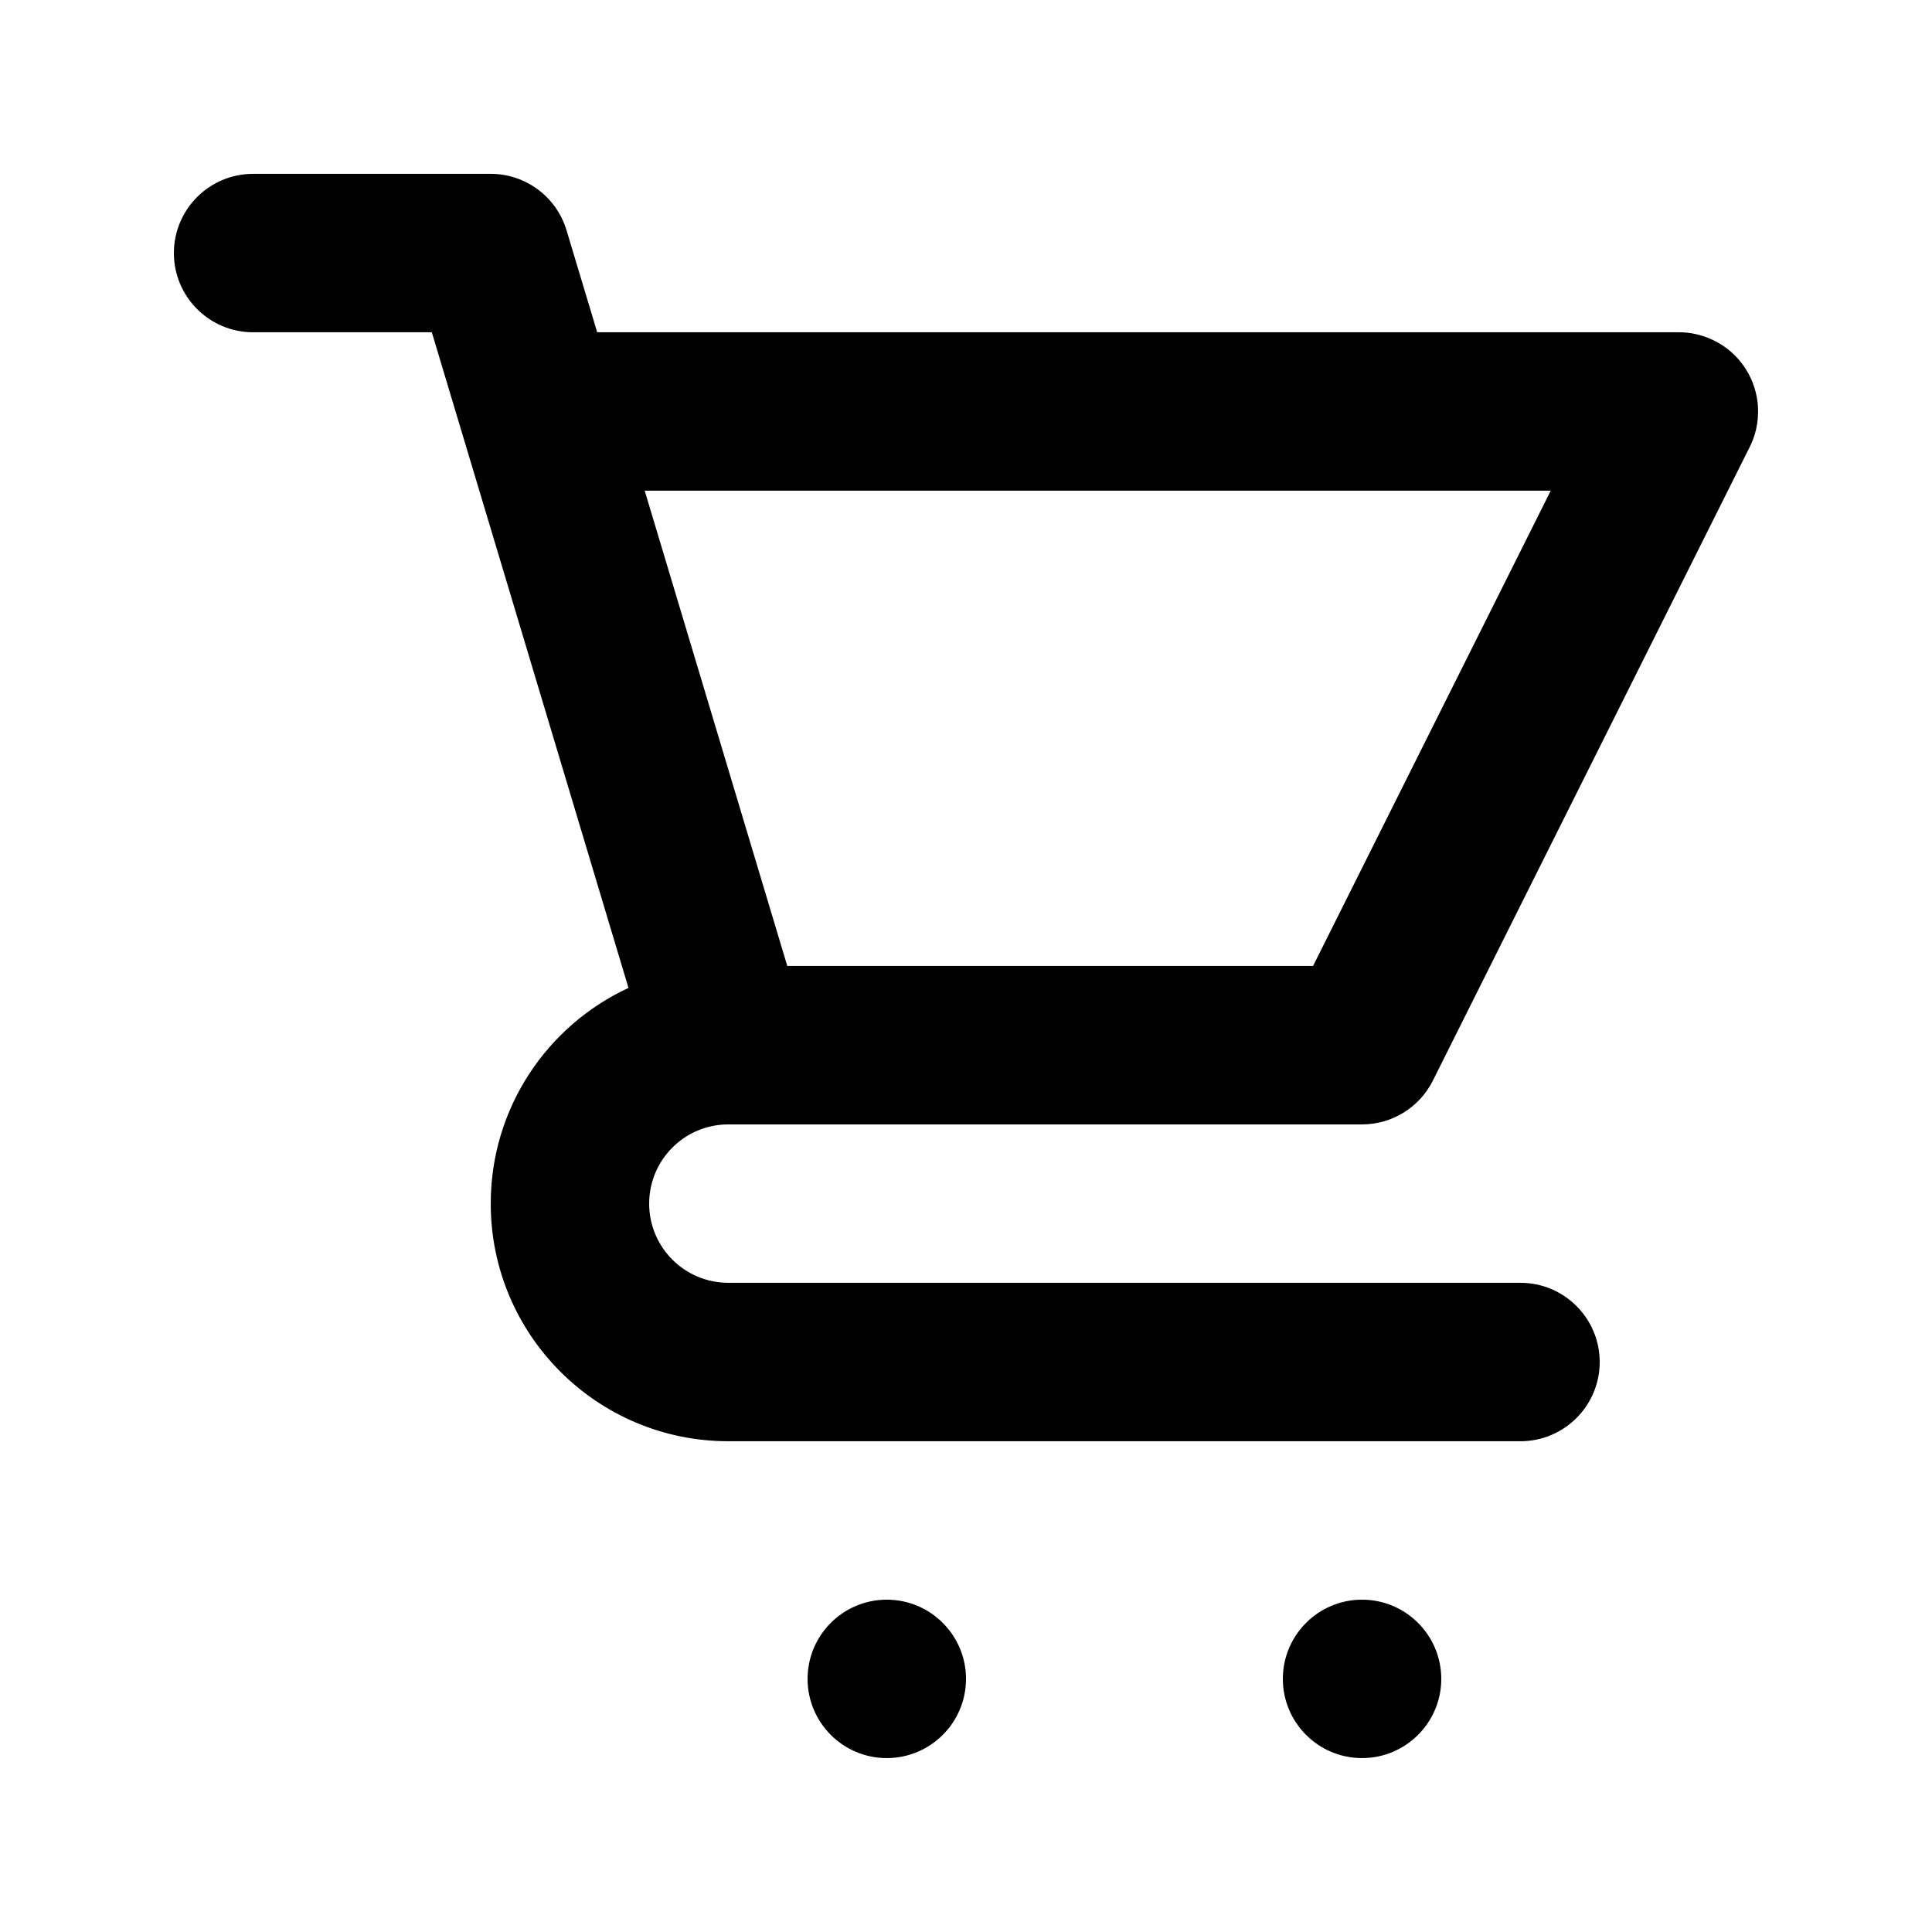 <?xml version="1.0" encoding="UTF-8"?>
<!-- The Best Svg Icon site in the world: iconSvg.co, Visit us! https://iconsvg.co -->
<svg fill="#000000" width="800px" height="800px" version="1.1" viewBox="144 144 512 512" xmlns="http://www.w3.org/2000/svg">
 <path d="m504.96 567.93c11.57 0 20.992 9.406 20.992 20.992 0 11.59-9.422 20.992-20.992 20.992-11.586 0-20.992-9.402-20.992-20.992 0-11.586 9.406-20.992 20.992-20.992zm-125.95 0c11.566 0 20.992 9.406 20.992 20.992 0 11.59-9.426 20.992-20.992 20.992-11.59 0-20.992-9.402-20.992-20.992 0-11.586 9.402-20.992 20.992-20.992zm228.58-305.27-83.863 167.71c-3.547 7.117-10.832 11.609-18.77 11.609h-167.93c-11.609 0-20.992 9.402-20.992 20.992 0 11.586 9.383 20.988 20.992 20.988h209.92c11.566 0 20.992 9.406 20.992 20.992 0 11.59-9.426 20.992-20.992 20.992h-209.92c-34.785 0-62.977-28.191-62.977-62.973 0-25.34 14.945-47.172 36.504-57.164l-52.121-173.75h-47.359c-11.59 0-20.992-9.406-20.992-20.992 0-11.59 9.402-20.992 20.992-20.992h62.977c9.258 0 17.422 6.086 20.09 14.969l8.121 27.016h286.42c1.656-0.023 3.336 0.145 4.973 0.547l0.168 0.039c1.953 0.465 3.781 1.199 5.481 2.164 3.148 1.785 5.688 4.281 7.473 7.199 1.805 2.918 2.918 6.297 3.109 9.93 0.102 1.93-0.066 3.906-0.504 5.856l-0.043 0.168c-0.398 1.66-0.988 3.234-1.742 4.703zm-52.629 11.379h-240.11l37.785 125.95h139.34z" fill-rule="evenodd"/>
</svg>